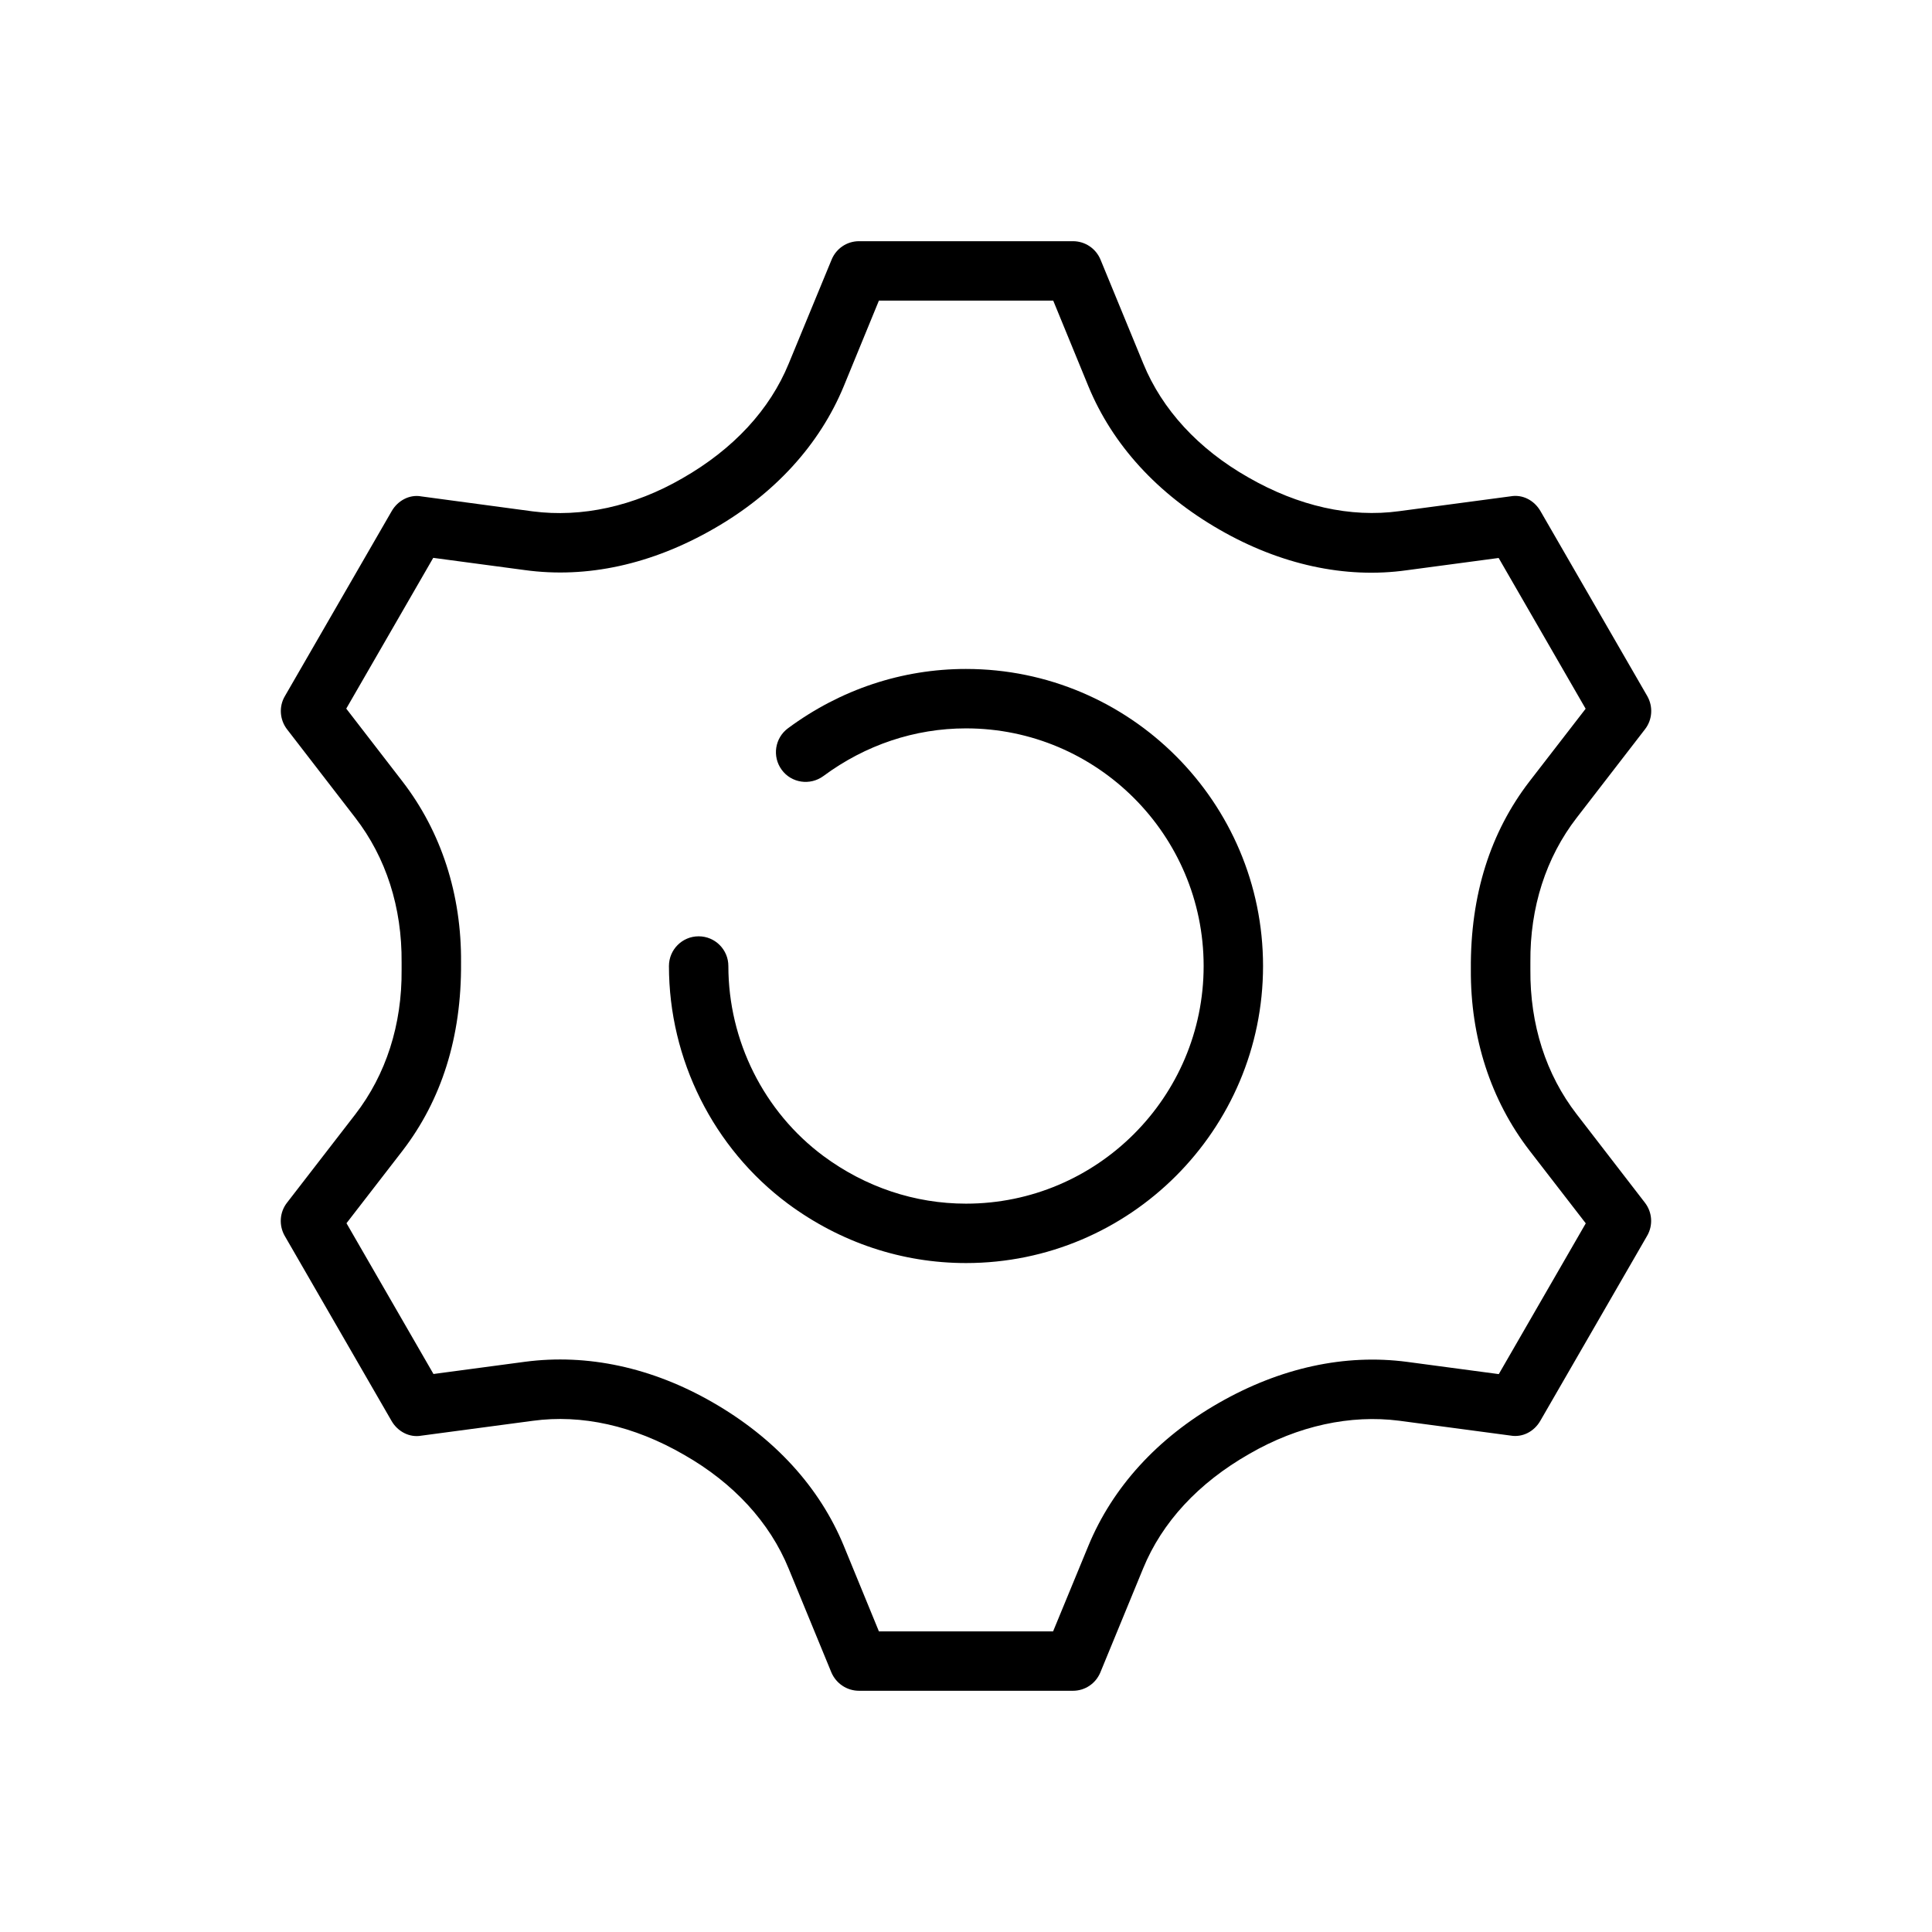 <?xml version="1.0" encoding="UTF-8"?>
<!-- Uploaded to: SVG Repo, www.svgrepo.com, Generator: SVG Repo Mixer Tools -->
<svg fill="#000000" width="800px" height="800px" version="1.1" viewBox="144 144 512 512" xmlns="http://www.w3.org/2000/svg">
 <g>
  <path d="m561.85 360.7 18.105-23.457c1.953-2.519 2.172-5.984 0.598-8.754l-28.34-49.09c-1.605-2.738-4.629-4.441-7.871-3.871l-29.535 3.938c-12.879 1.762-26.703-1.289-40.086-9.004-13.129-7.473-22.734-17.895-27.738-30.109l-11.336-27.551c-1.23-2.961-4.094-4.883-7.309-4.883h-56.676c-3.211 0-6.047 1.922-7.273 4.879l-11.367 27.555c-5.008 12.215-14.613 22.637-28.152 30.383-12.941 7.496-26.734 10.453-39.676 8.785l-29.504-3.965c-3.148-0.598-6.266 1.102-7.871 3.871l-28.34 49.09c-1.605 2.742-1.352 6.203 0.566 8.723l18.105 23.461c8.156 10.547 12.406 23.773 12.281 38.352v1.984c0.125 14.484-4.125 27.742-12.281 38.289l-18.105 23.426c-1.953 2.519-2.172 5.984-0.598 8.754l28.34 49.09c1.605 2.769 4.723 4.441 7.871 3.871l29.535-3.938c12.91-1.762 26.703 1.258 40.086 9.004 13.098 7.461 22.703 17.887 27.711 30.133l11.336 27.551c1.258 2.938 4.125 4.856 7.336 4.856h56.676c3.211 0 6.047-1.922 7.273-4.879l11.336-27.551c5.008-12.219 14.609-22.641 28.148-30.355 12.941-7.496 26.828-10.422 39.676-8.785l29.535 3.938c3.211 0.566 6.266-1.102 7.871-3.871l28.34-49.09c1.605-2.769 1.355-6.234-0.598-8.754l-18.07-23.43c-8.156-10.547-12.406-23.773-12.281-38.352v-1.984c-0.125-14.484 4.125-27.711 12.281-38.258zm-12.5 88.227 14.895 19.27-23.051 39.957-24.277-3.242c-16.438-2.172-33.598 1.512-50.004 10.926-16.184 9.258-28.086 22.324-34.48 37.816l-9.352 22.676h-46.16l-9.32-22.703c-6.391-15.492-18.293-28.559-34.824-38.039-15.996-9.195-33.125-12.879-49.625-10.707l-24.277 3.242-23.051-39.957 14.895-19.27c10.23-13.352 15.617-29.945 15.461-49.781 0.156-18.043-5.227-34.668-15.523-48.02l-14.895-19.301 23.051-39.957 24.277 3.242c16.469 2.266 33.629-1.512 50.004-10.926 16.211-9.262 28.117-22.328 34.508-37.789l9.32-22.703h46.191l9.32 22.703c6.391 15.492 18.293 28.559 34.824 38.039 15.996 9.195 33.219 13.035 49.625 10.707l24.277-3.242 23.051 39.957-14.895 19.27c-10.297 13.383-15.68 29.977-15.523 49.812-0.125 18.043 5.262 34.637 15.559 48.02z"/>
  <path d="m400 321.28c-16.91 0-33.25 5.414-47.168 15.711-3.496 2.582-4.25 7.496-1.668 11.02 2.582 3.527 7.527 4.219 11.02 1.668 11.176-8.277 24.273-12.652 37.816-12.652 34.73 0 62.977 28.246 62.977 62.977s-28.246 62.977-62.977 62.977c-13.539 0-26.641-4.375-37.785-12.625-15.777-11.719-25.191-30.547-25.191-50.352 0-4.344-3.527-7.871-7.871-7.871-4.348-0.004-7.875 3.523-7.875 7.871 0 24.75 11.777 48.305 31.551 63.008 13.918 10.297 30.262 15.711 47.172 15.711 43.422 0 78.719-35.328 78.719-78.719s-35.297-78.723-78.719-78.723z"/>
 </g>
</svg>